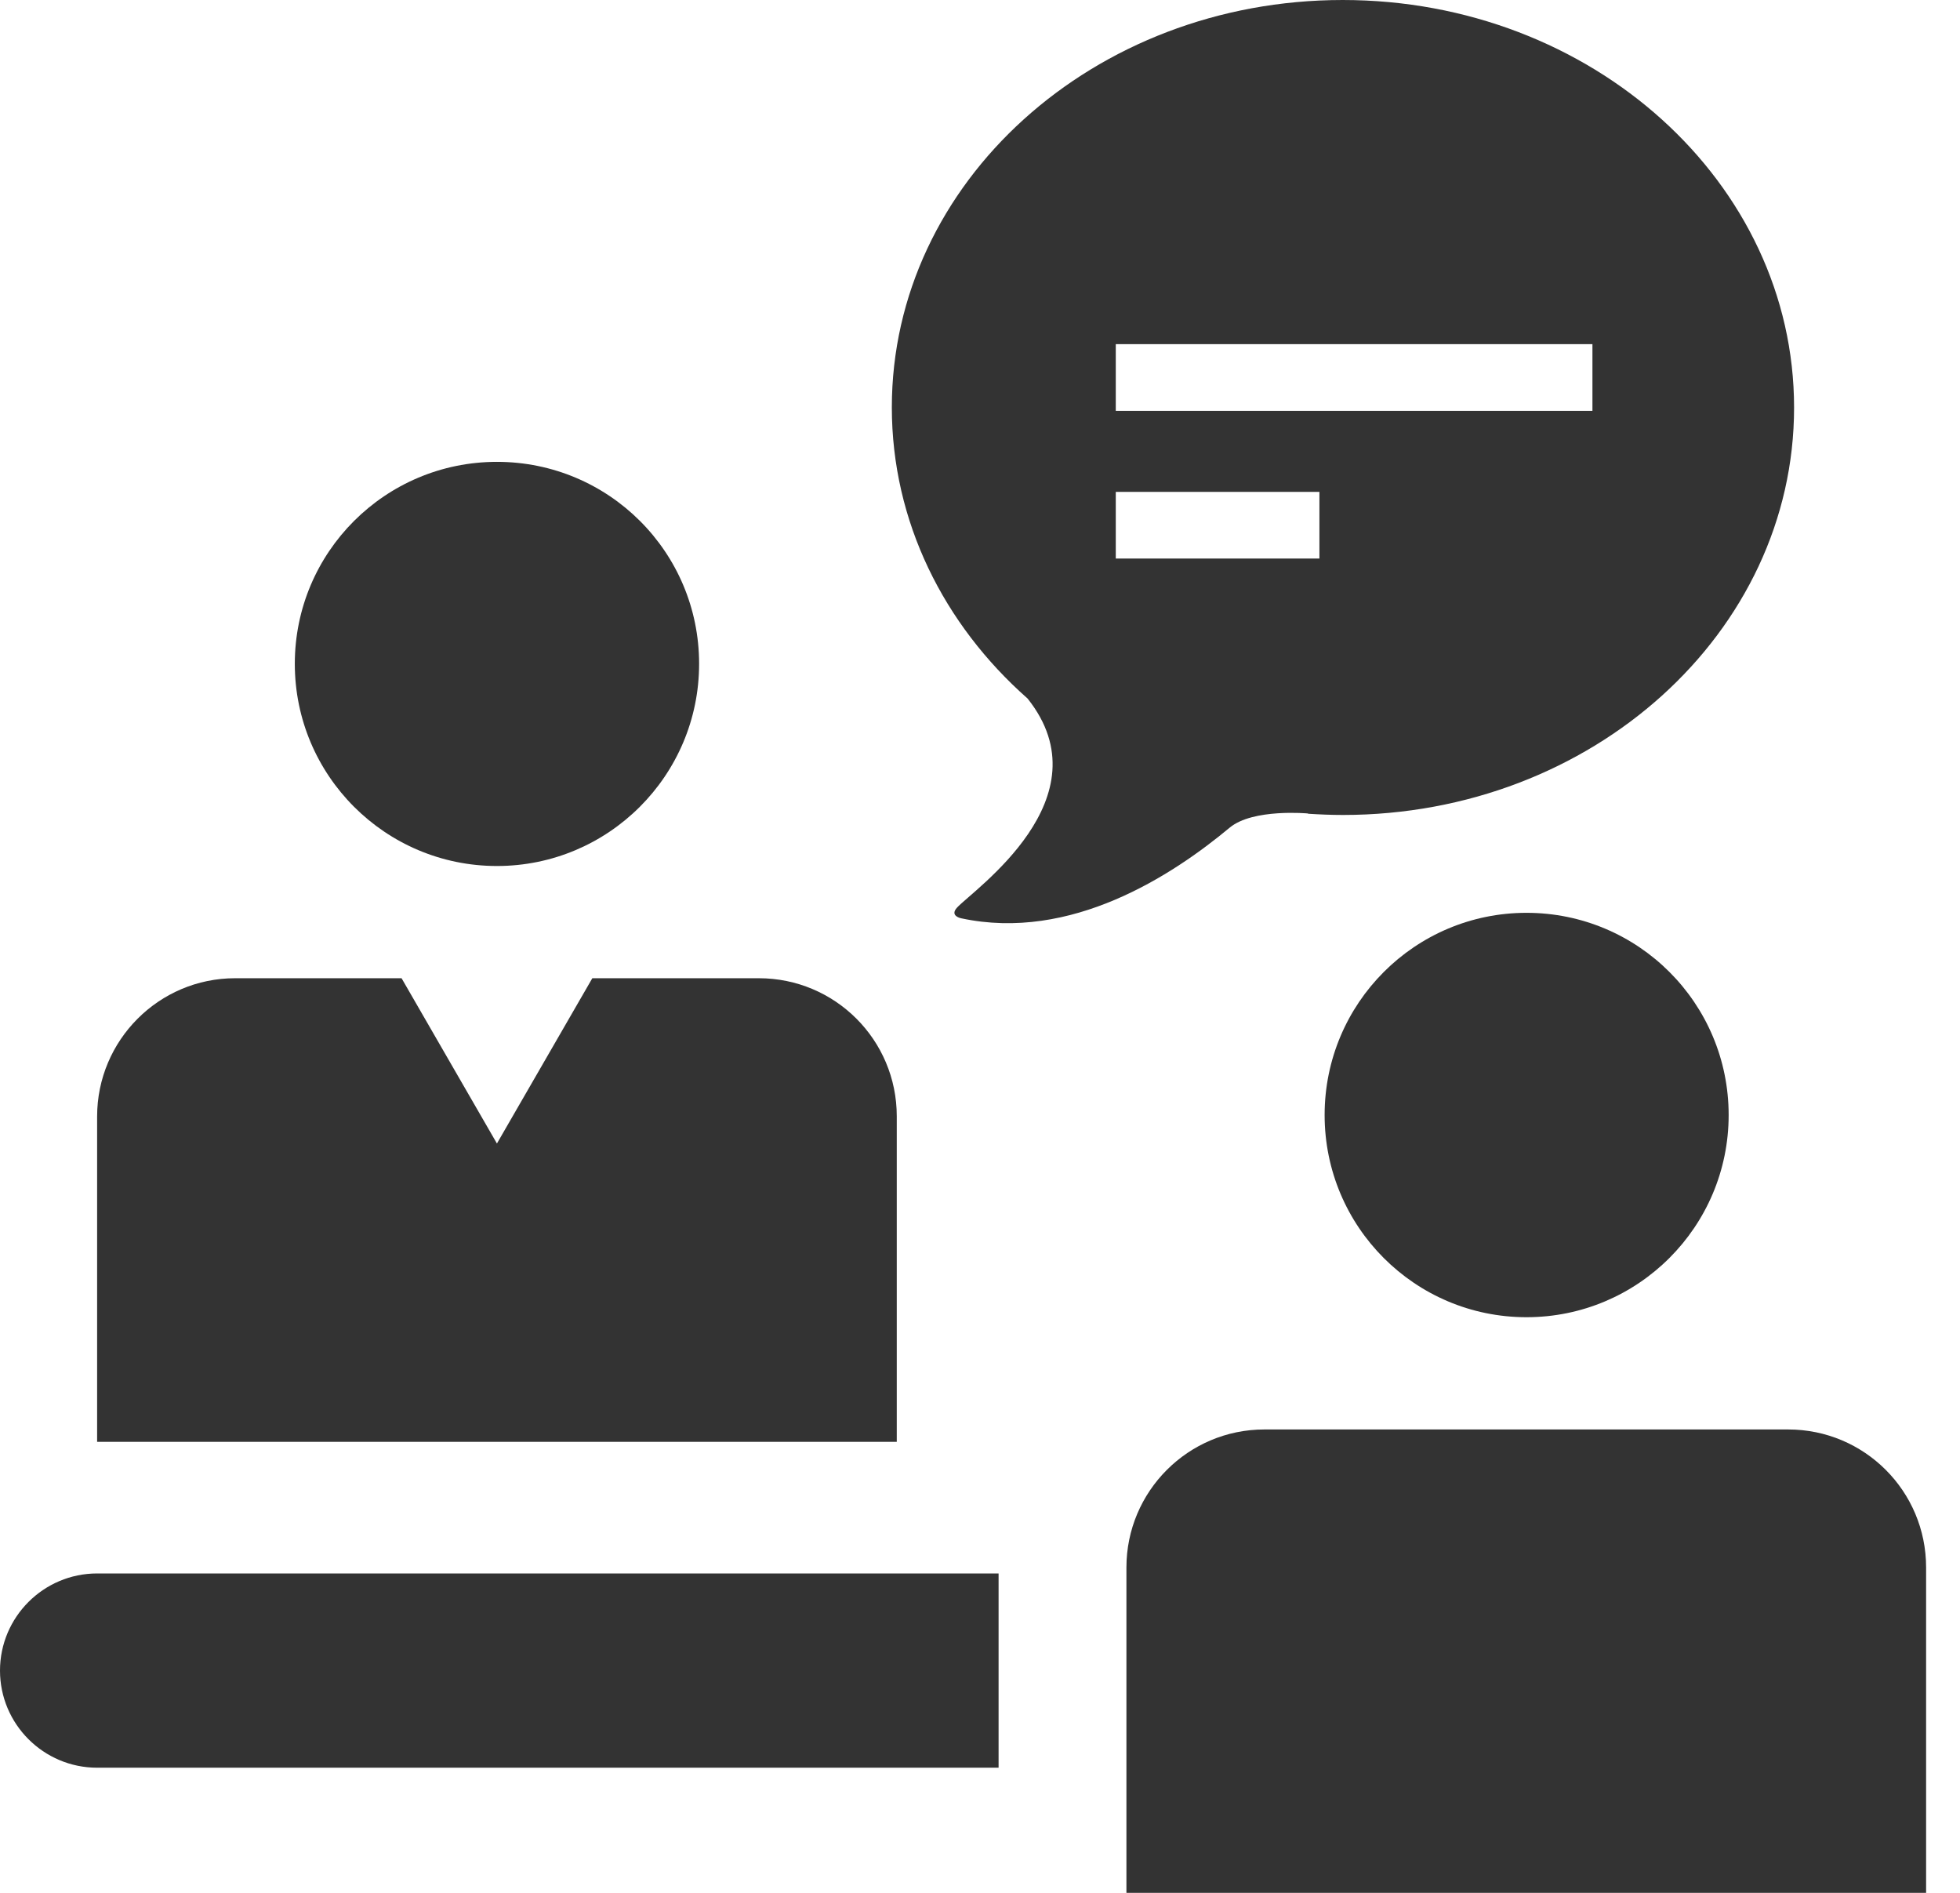 <svg width="58" height="56" viewBox="0 0 58 56" fill="none" xmlns="http://www.w3.org/2000/svg">
<path d="M14.706 25.621C18.004 25.621 20.688 22.945 20.688 19.639C20.688 16.332 18.012 13.664 14.706 13.664C11.399 13.664 8.724 16.34 8.724 19.639C8.724 22.938 11.399 25.621 14.706 25.621Z" fill="#333333"/>
<path d="M26.537 33.025C26.537 30.767 24.712 28.941 22.454 28.941H17.528L14.705 33.831L11.883 28.941H6.957C4.706 28.941 2.874 30.774 2.874 33.032V42.657H26.537V33.032V33.025Z" fill="#333333"/>
<path d="M0 49.425C0 51.008 1.29 52.298 2.874 52.298H29.55V46.551H2.874C1.29 46.551 0 47.841 0 49.425Z" fill="#333333"/>
<path d="M52.921 42.291H47.995H37.416C35.158 42.291 33.333 44.124 33.333 46.374V56H56.997V46.374C56.997 44.116 55.172 42.291 52.914 42.291H52.921Z" fill="#333333"/>
<path d="M45.172 27.006C41.873 27.006 39.198 29.682 39.198 32.988C39.198 36.294 41.873 38.97 45.172 38.97C48.471 38.97 51.154 36.294 51.154 32.988C51.154 29.682 48.478 27.006 45.172 27.006Z" fill="#333333"/>
<path d="M38.707 24.074H38.7C39.044 24.096 39.389 24.111 39.74 24.111C47.115 24.111 53.09 18.715 53.09 12.059C53.09 5.403 47.108 0 39.733 0C32.358 0 26.391 5.395 26.391 12.052C26.391 15.431 27.931 18.481 30.408 20.666C32.762 23.62 28.796 26.332 28.319 26.853C28.092 27.102 28.444 27.168 28.444 27.168C31.691 27.864 34.69 25.9 36.39 24.485C37.079 23.913 38.707 24.067 38.707 24.067V24.074ZM33.018 10.182H47.123V12.155H33.018V10.182ZM33.018 14.552H39.044V16.524H33.018V14.552Z" fill="#333333"/>
</svg>

